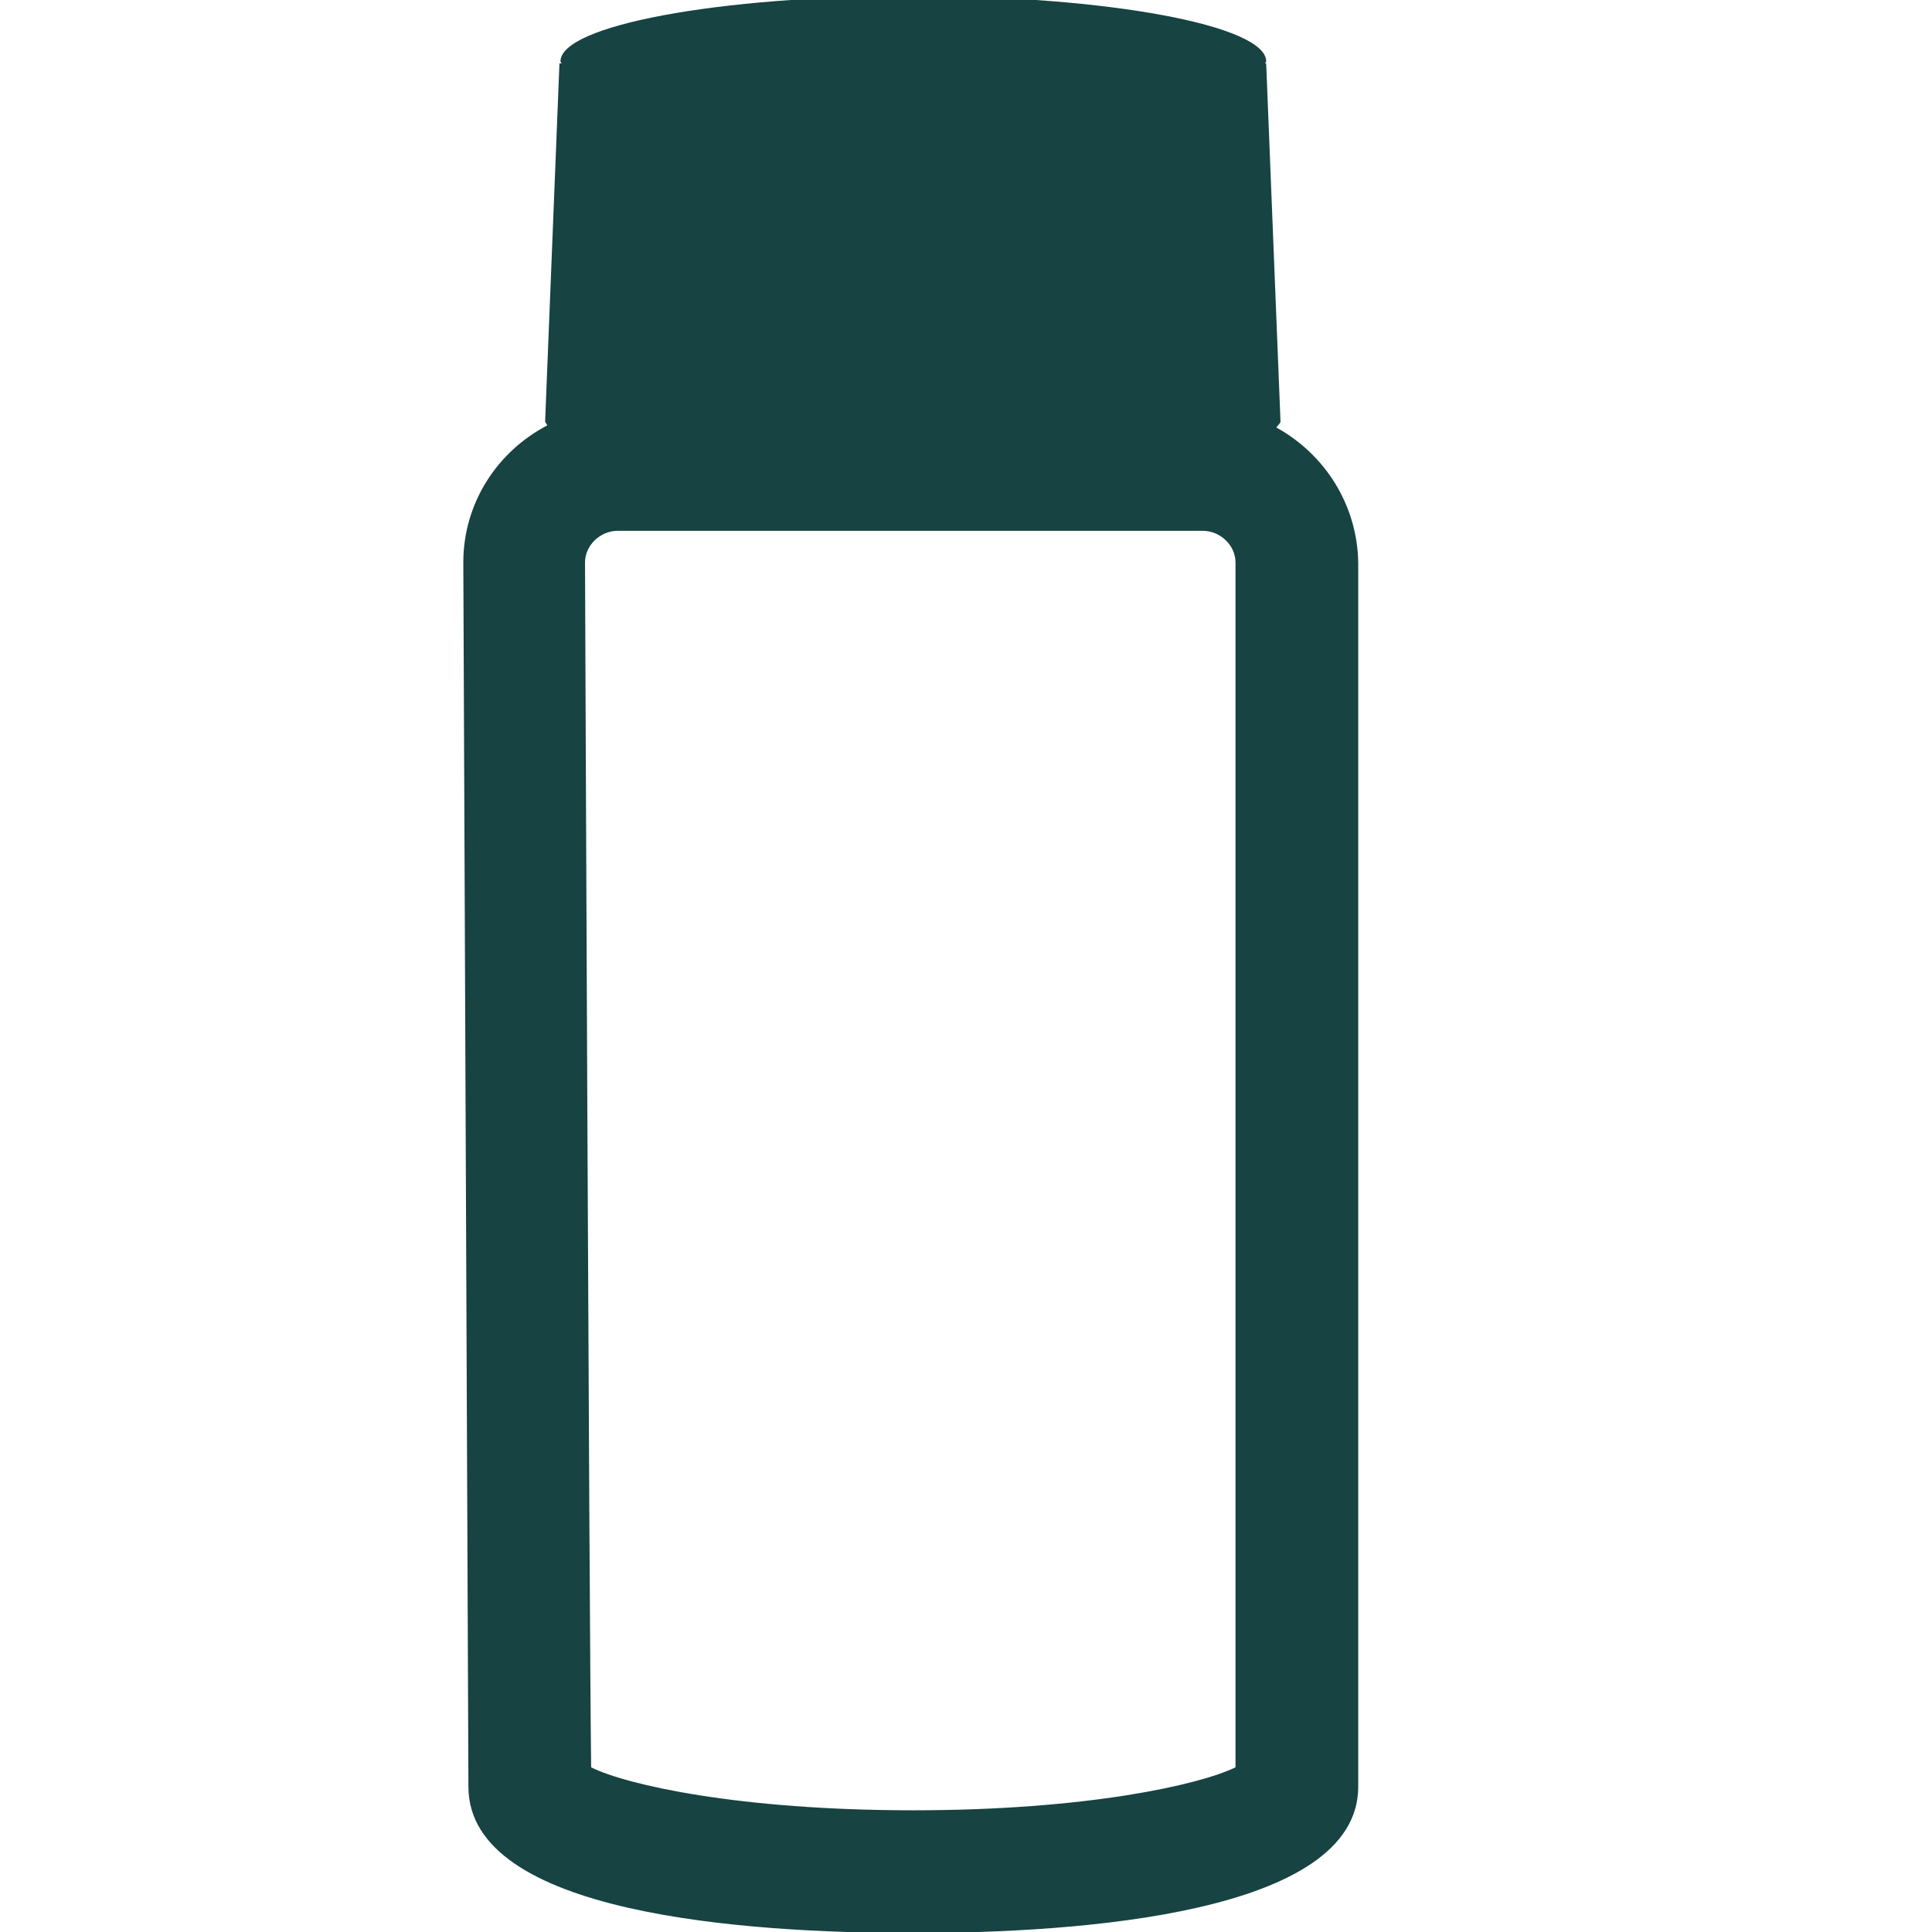 <?xml version="1.0" encoding="utf-8"?>
<!-- Generator: Adobe Illustrator 27.9.0, SVG Export Plug-In . SVG Version: 6.00 Build 0)  -->
<svg version="1.1" id="Ebene_1" xmlns="http://www.w3.org/2000/svg" xmlns:xlink="http://www.w3.org/1999/xlink" x="0px" y="0px"
	 viewBox="0 0 18.89 18.89" style="enable-background:new 0 0 18.89 18.89;" xml:space="preserve">
<style type="text/css">
	.st0{fill:#174342;}
</style>
<path class="st0" d="M12.48,4.18c0.01-0.02,0.04-0.04,0.04-0.06l-0.14-3.5h-0.01c0-0.01,0.01-0.01,0.01-0.02
	c0-0.35-1.54-0.64-3.45-0.64c-1.91,0-3.45,0.29-3.45,0.64c0,0.01,0.01,0.01,0.01,0.02H5.47l-0.14,3.5c0,0.01,0.02,0.03,0.02,0.04
	C4.87,4.41,4.53,4.91,4.53,5.5c0,0,0.05,11.88,0.05,11.97c0,1.25,2.72,1.43,4.35,1.43s4.35-0.19,4.35-1.43l0-11.97
	C13.27,4.93,12.95,4.44,12.48,4.18z M12.08,17.28c-0.35,0.17-1.45,0.42-3.15,0.42c-1.71,0-2.81-0.25-3.15-0.42
	C5.76,15.75,5.72,5.5,5.72,5.5c0-0.17,0.15-0.31,0.32-0.31h5.72c0.17,0,0.32,0.14,0.32,0.31L12.08,17.28z"/>
</svg>
